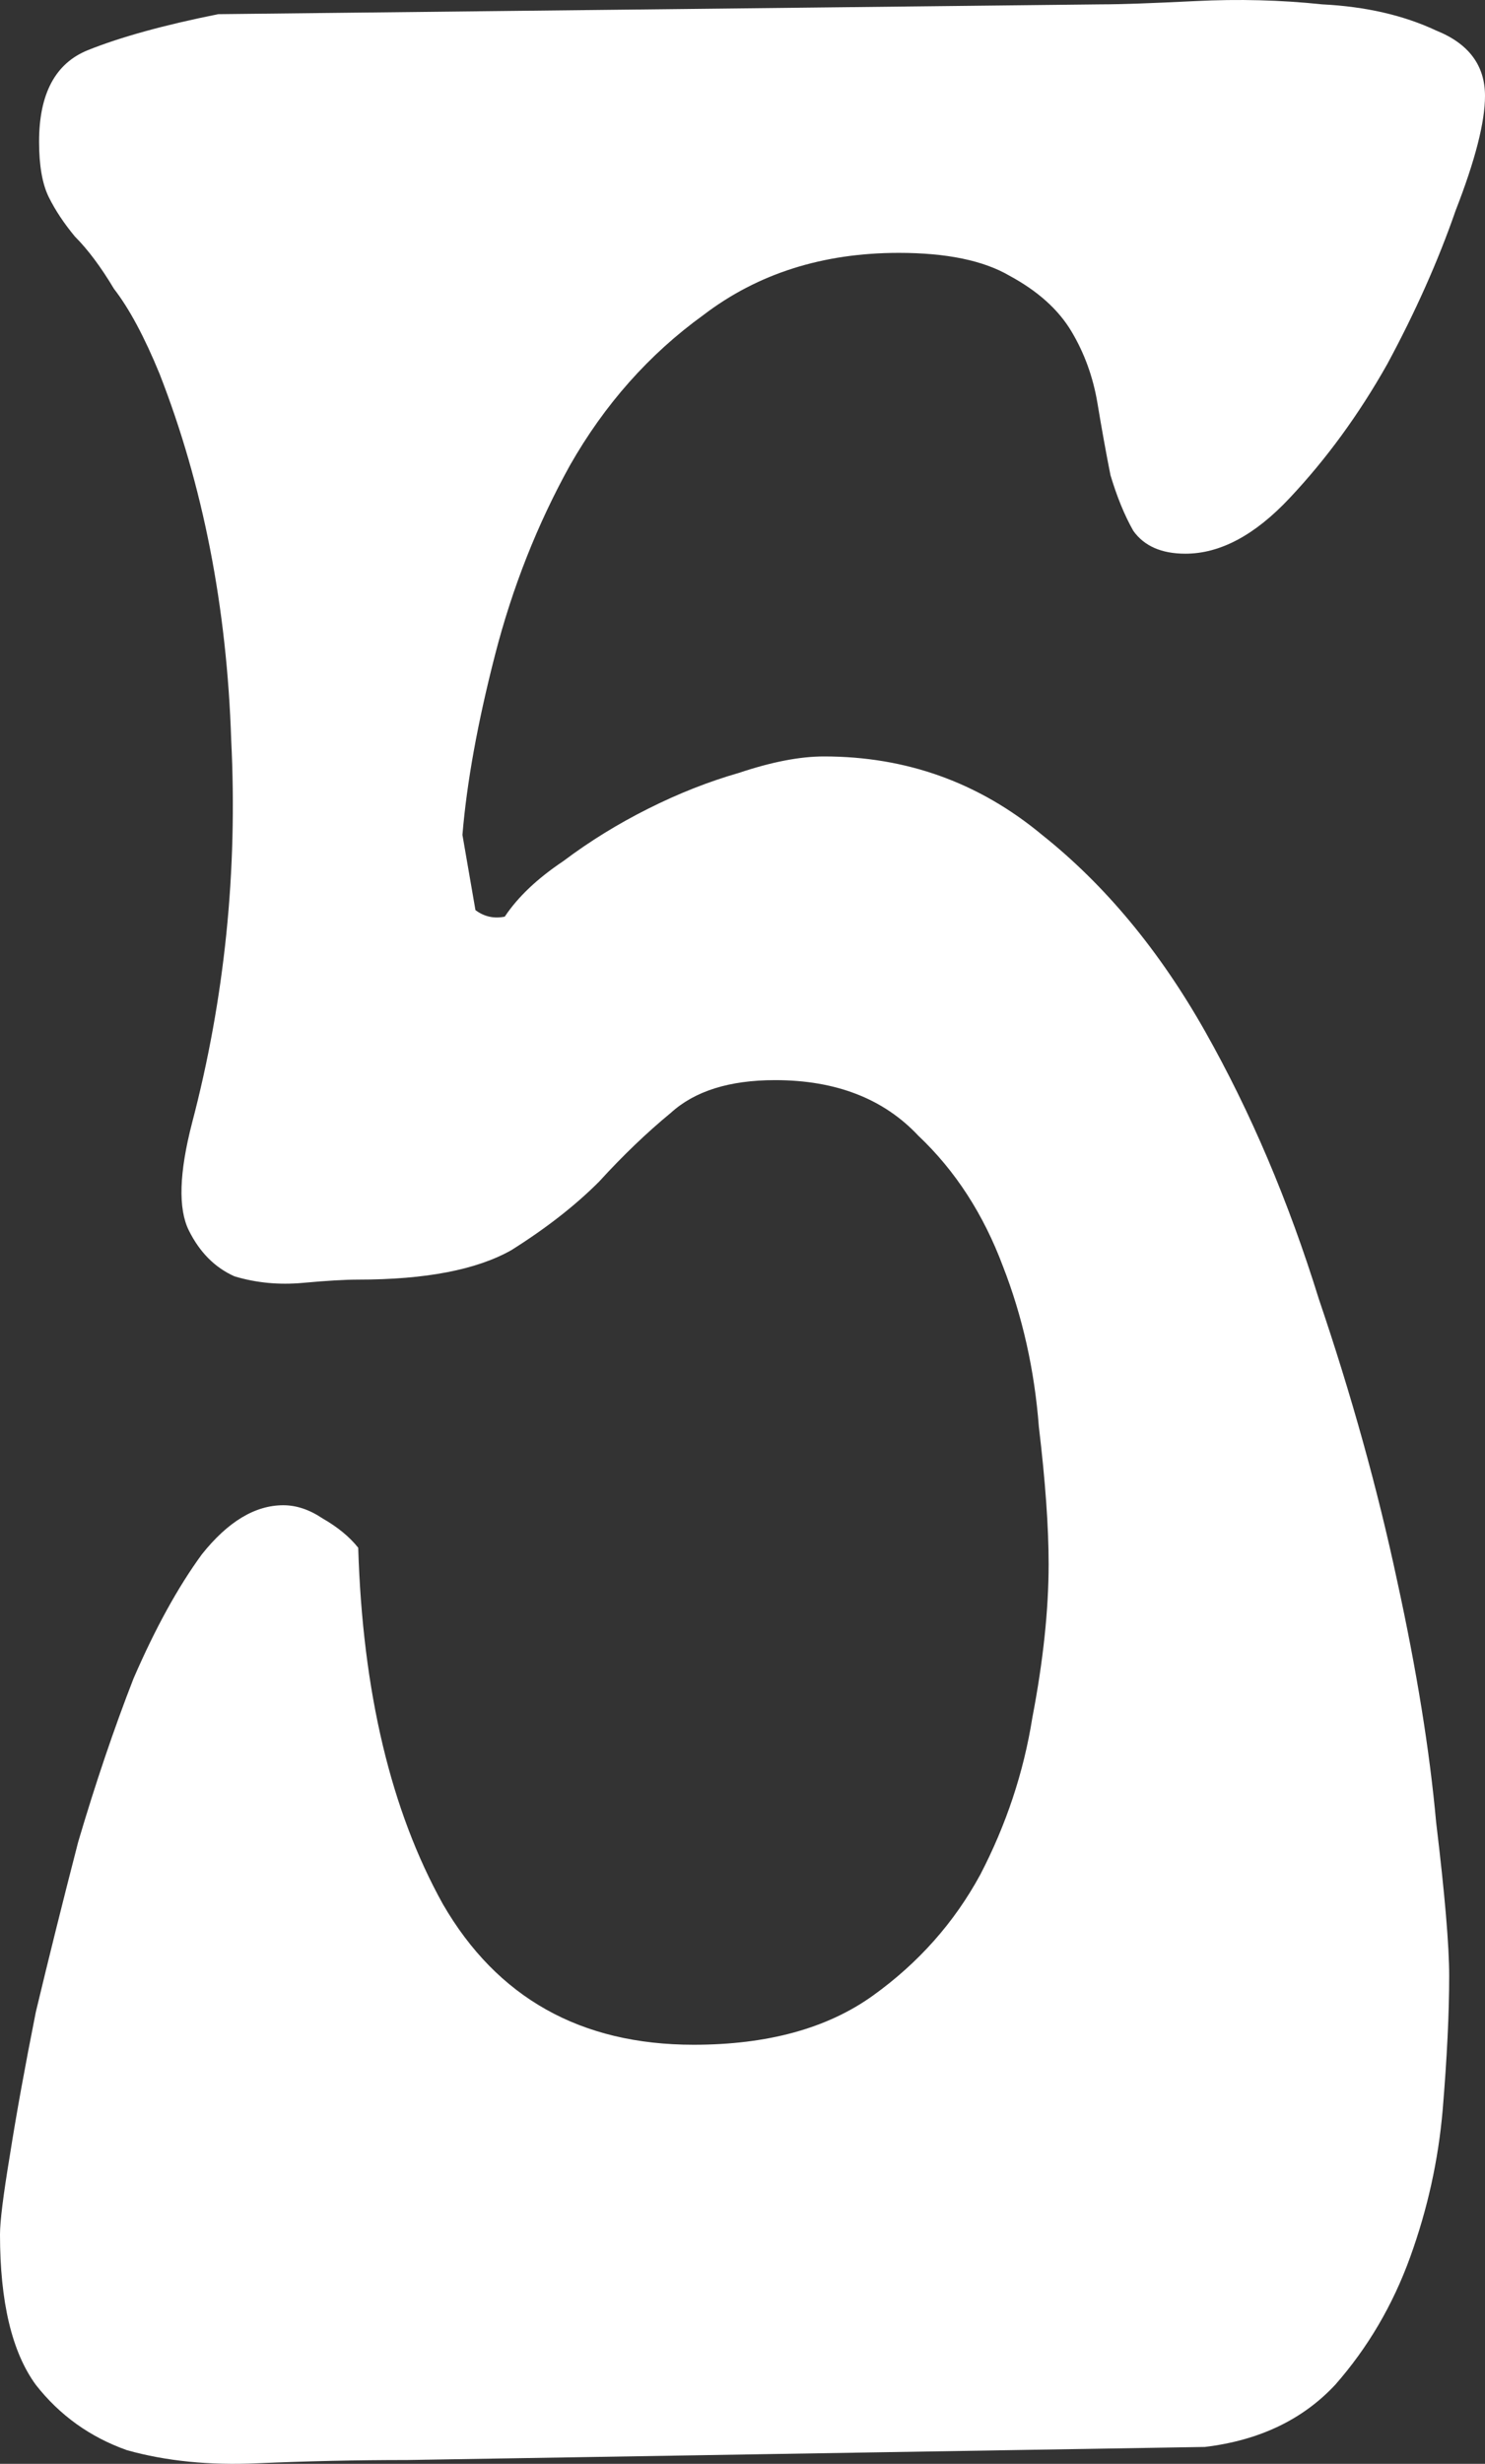 <?xml version="1.0" encoding="UTF-8"?> <svg xmlns="http://www.w3.org/2000/svg" width="76" height="126" viewBox="0 0 76 126" fill="none"><rect x="0" y="0" width="76" height="126" fill="#333333" stroke="none"/><path d="M76 4.905C76 6.243 75.5 8.194 74.5 10.758C73.611 13.322 72.444 15.942 71 18.617C69.556 21.181 67.889 23.466 66 25.473C64.222 27.368 62.444 28.316 60.667 28.316C59.444 28.316 58.556 27.926 58 27.145C57.556 26.365 57.167 25.417 56.833 24.303C56.611 23.188 56.389 21.962 56.167 20.624C55.944 19.286 55.5 18.06 54.833 16.945C54.167 15.83 53.111 14.883 51.667 14.102C50.333 13.322 48.444 12.932 46 12.932C42.111 12.932 38.778 13.991 36 16.109C33.222 18.116 30.944 20.68 29.167 23.801C27.5 26.811 26.222 30.044 25.333 33.5C24.444 36.956 23.889 40.021 23.667 42.697L24.333 46.543C24.778 46.877 25.278 46.989 25.833 46.877C26.5 45.874 27.5 44.926 28.833 44.035C30.167 43.031 31.611 42.139 33.167 41.359C34.722 40.579 36.278 39.965 37.833 39.52C39.5 38.962 40.944 38.684 42.167 38.684C46.389 38.684 50.111 40.021 53.333 42.697C56.556 45.261 59.333 48.605 61.667 52.73C64 56.855 65.944 61.425 67.5 66.442C69.167 71.347 70.5 76.141 71.5 80.823C72.5 85.394 73.167 89.518 73.5 93.197C73.944 96.876 74.167 99.496 74.167 101.056C74.167 102.952 74.056 105.237 73.833 107.912C73.611 110.476 73.056 112.985 72.167 115.437C71.278 117.89 70 120.064 68.333 121.959C66.667 123.743 64.444 124.802 61.667 125.136L20.833 125.805C18.278 125.805 15.722 125.861 13.167 125.972C10.722 126.084 8.5 125.861 6.5 125.303C4.611 124.634 3.056 123.52 1.833 121.959C0.611 120.287 0 117.723 0 114.267C0 113.598 0.167 112.26 0.5 110.253C0.833 108.135 1.278 105.683 1.833 102.896C2.5 100.109 3.222 97.21 4 94.2C4.889 91.191 5.833 88.403 6.833 85.839C7.944 83.275 9.111 81.157 10.333 79.485C11.667 77.813 13.056 76.977 14.5 76.977C15.167 76.977 15.833 77.2 16.5 77.646C17.278 78.092 17.889 78.593 18.333 79.151C18.556 86.508 20 92.584 22.667 97.378C25.444 102.171 29.722 104.568 35.5 104.568C39.278 104.568 42.333 103.732 44.667 102.06C47 100.388 48.833 98.325 50.167 95.873C51.5 93.309 52.389 90.633 52.833 87.846C53.389 84.948 53.667 82.328 53.667 79.987C53.667 78.092 53.5 75.751 53.167 72.963C52.944 70.065 52.333 67.334 51.333 64.77C50.333 62.094 48.889 59.865 47 58.081C45.222 56.186 42.778 55.238 39.667 55.238C37.333 55.238 35.556 55.796 34.333 56.91C33.111 57.914 31.889 59.084 30.667 60.422C29.444 61.648 27.944 62.819 26.167 63.934C24.389 64.937 21.778 65.439 18.333 65.439C17.667 65.439 16.722 65.494 15.5 65.606C14.278 65.717 13.111 65.606 12 65.271C11 64.826 10.222 64.045 9.667 62.93C9.111 61.816 9.167 59.976 9.833 57.412C11.5 51.058 12.167 44.536 11.833 37.847C11.611 31.047 10.389 24.804 8.167 19.119C7.389 17.224 6.611 15.774 5.833 14.771C5.167 13.656 4.5 12.764 3.833 12.096C3.278 11.427 2.833 10.758 2.5 10.089C2.167 9.42 2 8.472 2 7.246C2 4.794 2.833 3.233 4.5 2.564C6.167 1.895 8.389 1.282 11.167 0.725L56.333 0.223C57.333 0.223 58.944 0.167 61.167 0.056C63.389 -0.056 65.556 0 67.667 0.223C69.889 0.334 71.833 0.78 73.5 1.561C75.167 2.23 76 3.344 76 4.905Z" fill="white"></path></svg> 
